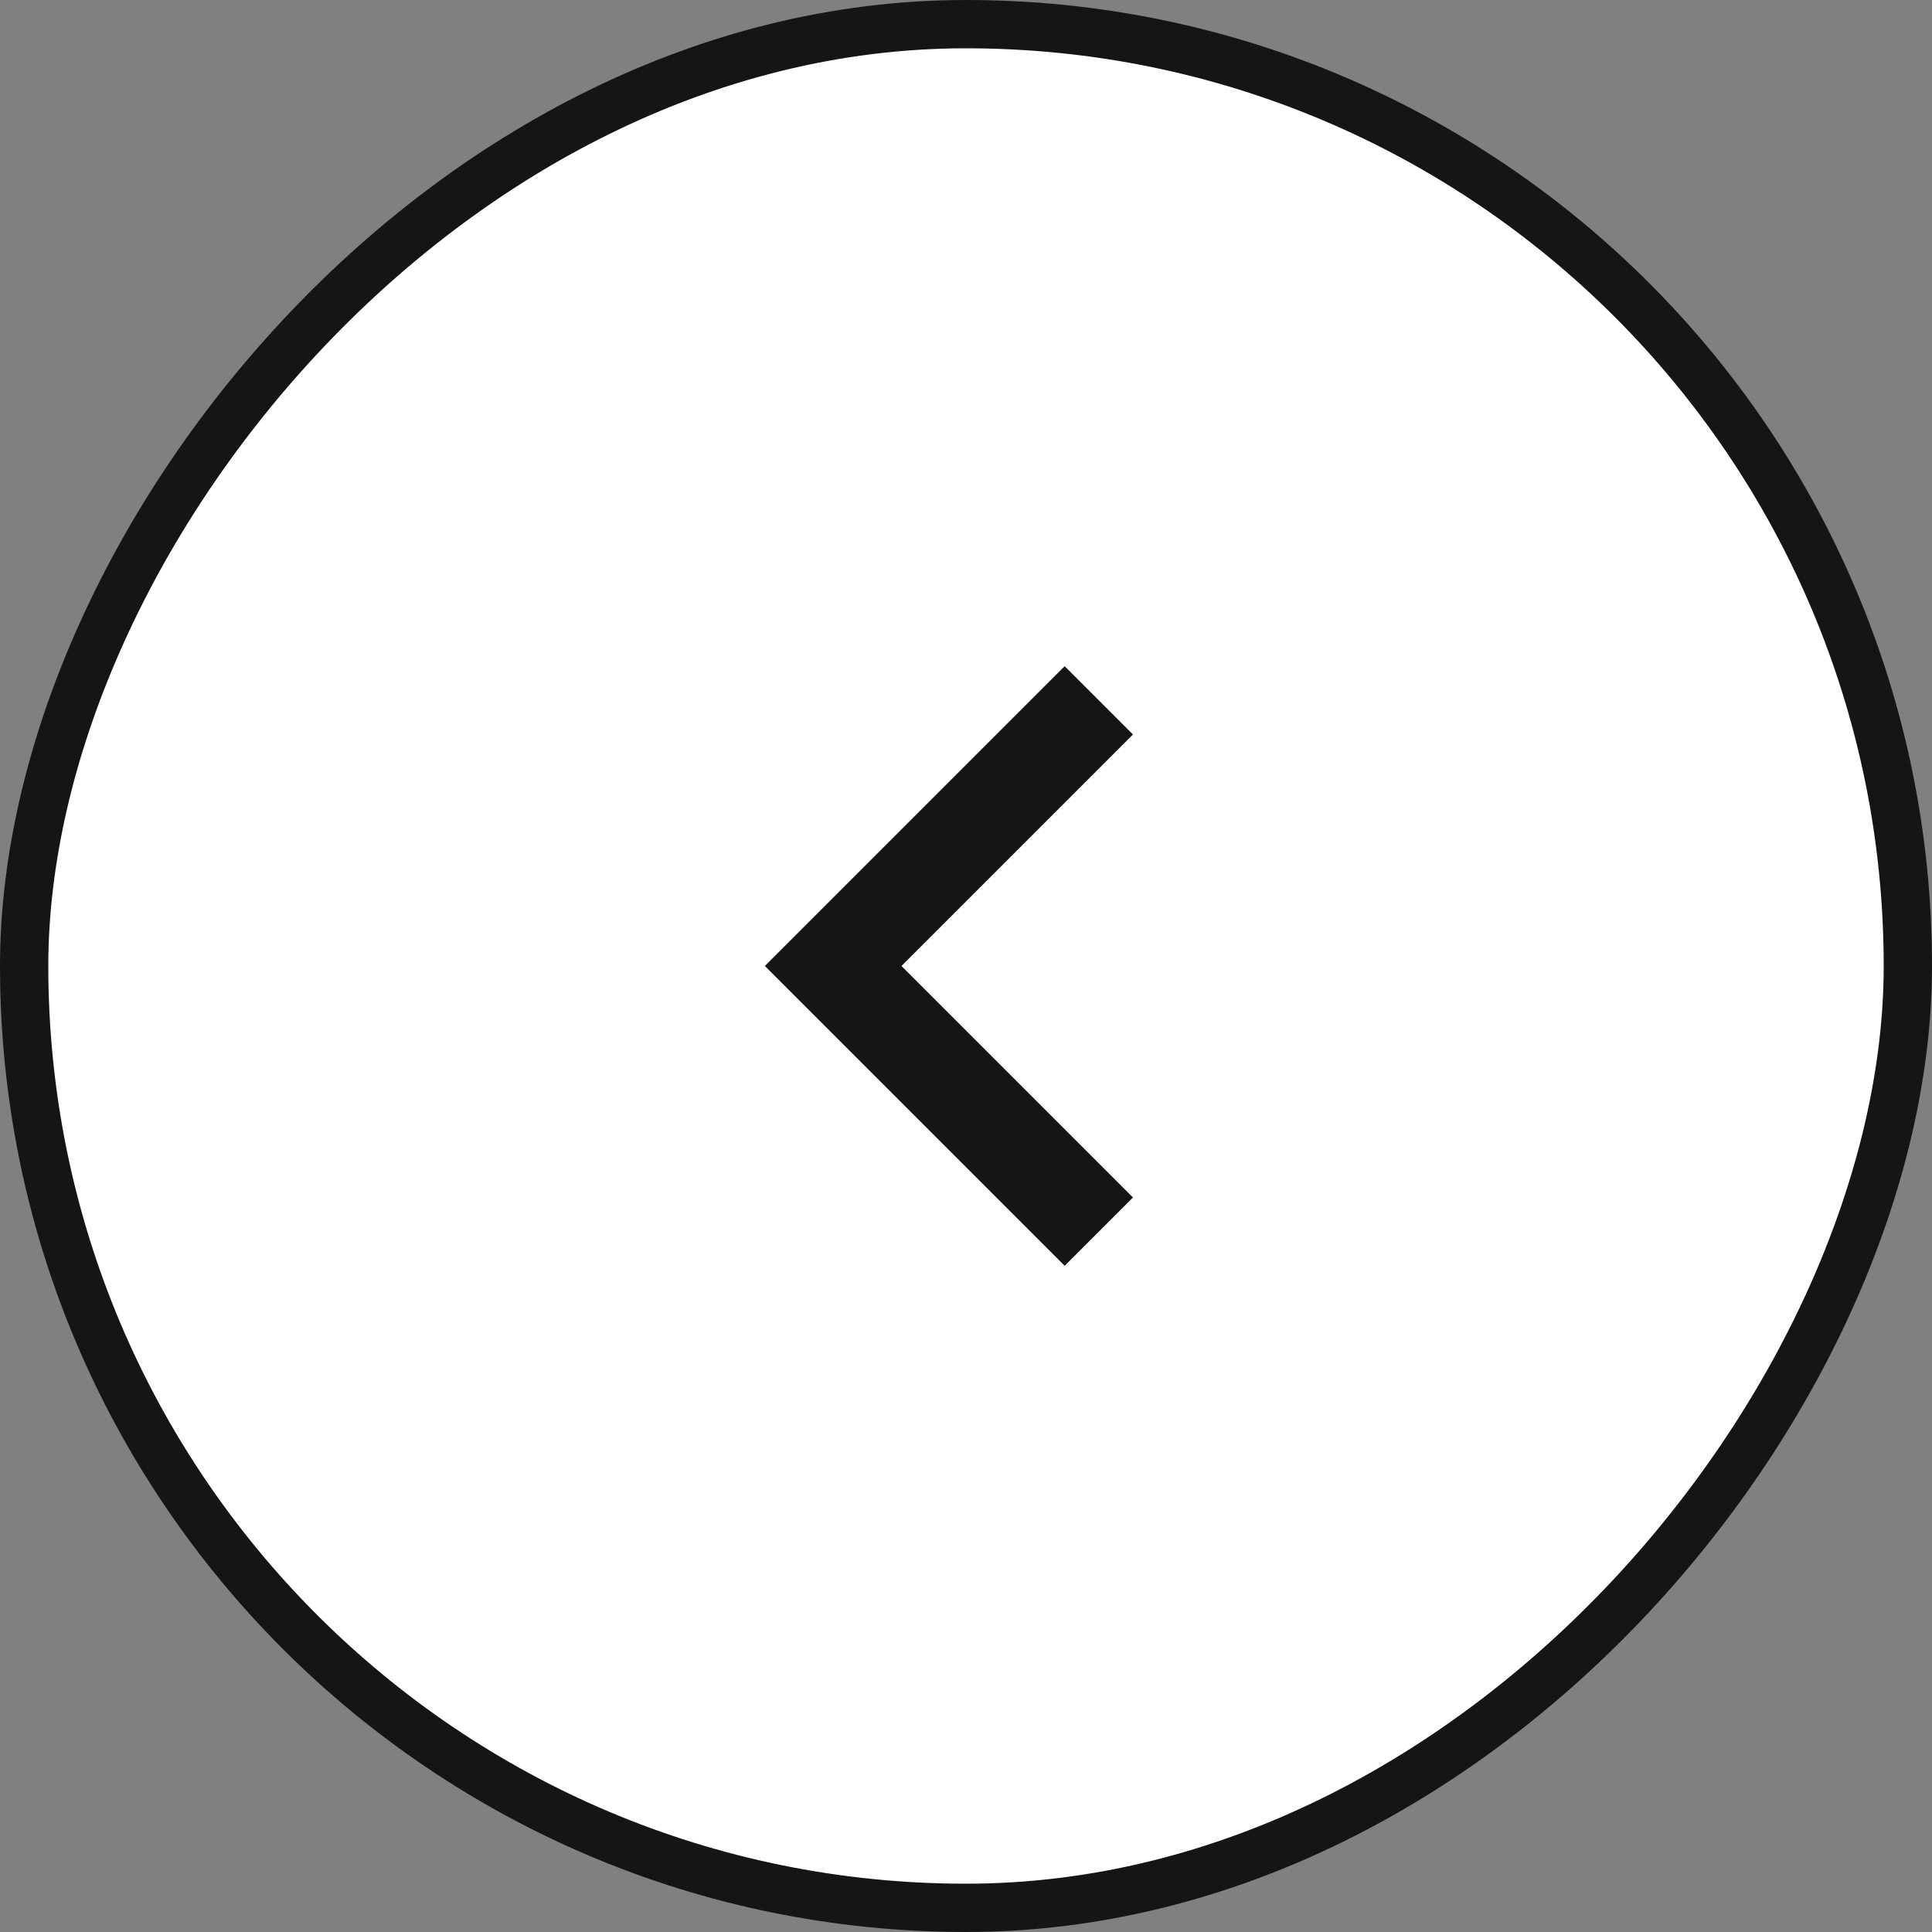 <svg width="40" height="40" viewBox="0 0 40 40" fill="none" xmlns="http://www.w3.org/2000/svg">
<rect x="0" y="0" width="40" height="40" fill="#808080" stroke="none"/>
<rect x="0.5" y="-0.5" width="39" height="39" rx="19.5" transform="matrix(1 0 0 -1 0 39)" fill="white"/>
<rect x="0.5" y="-0.5" width="39" height="39" rx="19.5" transform="matrix(1 0 0 -1 0 39)" stroke="#151515"/>
<path d="M22.75 14.5L17.25 20L22.75 25.5" stroke="#151515" stroke-width="2"/>
</svg>
